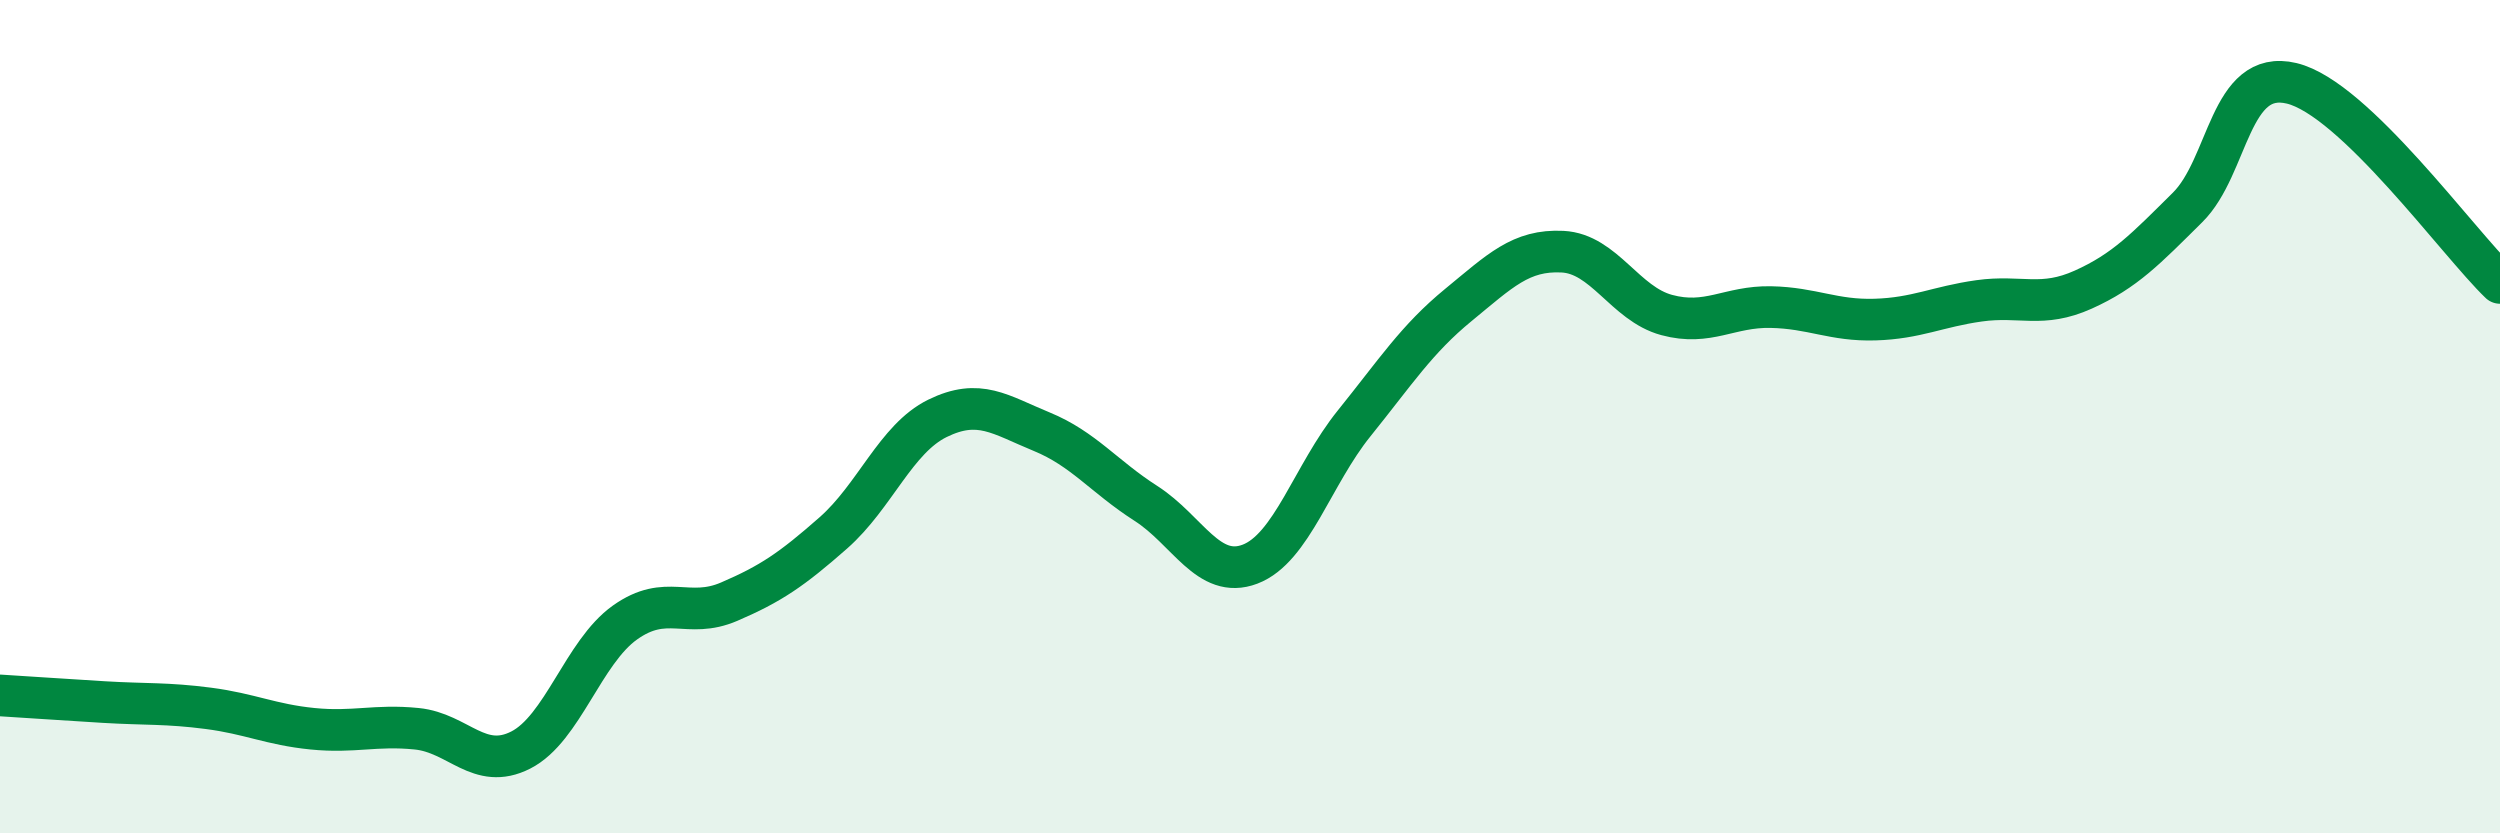 
    <svg width="60" height="20" viewBox="0 0 60 20" xmlns="http://www.w3.org/2000/svg">
      <path
        d="M 0,16.69 C 0.5,16.72 1.5,16.79 2.5,16.85 C 3.5,16.91 4,16.87 5,17 C 6,17.13 6.5,17.39 7.5,17.49 C 8.5,17.59 9,17.39 10,17.49 C 11,17.59 11.5,18.51 12.5,18 C 13.5,17.49 14,15.65 15,14.94 C 16,14.23 16.5,14.87 17.5,14.44 C 18.5,14.01 19,13.67 20,12.79 C 21,11.91 21.5,10.53 22.5,10.04 C 23.5,9.55 24,9.95 25,10.36 C 26,10.77 26.5,11.44 27.5,12.08 C 28.5,12.72 29,13.92 30,13.54 C 31,13.16 31.5,11.4 32.5,10.16 C 33.5,8.92 34,8.14 35,7.32 C 36,6.5 36.5,5.99 37.5,6.04 C 38.5,6.09 39,7.29 40,7.56 C 41,7.83 41.5,7.35 42.5,7.37 C 43.5,7.39 44,7.7 45,7.67 C 46,7.64 46.5,7.36 47.5,7.22 C 48.5,7.08 49,7.4 50,6.95 C 51,6.5 51.5,5.97 52.5,4.98 C 53.5,3.99 53.5,1.64 55,2 C 56.5,2.36 59,5.83 60,6.79L60 20L0 20Z"
        fill="#008740"
        opacity="0.1"
        stroke-linecap="round"
        stroke-linejoin="round"
      />
      <path
        d="M 0,16.69 C 0.5,16.72 1.5,16.79 2.5,16.85 C 3.5,16.91 4,16.87 5,17 C 6,17.13 6.5,17.39 7.5,17.49 C 8.5,17.59 9,17.39 10,17.49 C 11,17.59 11.5,18.51 12.5,18 C 13.5,17.49 14,15.65 15,14.94 C 16,14.23 16.5,14.87 17.5,14.44 C 18.5,14.01 19,13.67 20,12.79 C 21,11.91 21.5,10.53 22.5,10.04 C 23.5,9.55 24,9.95 25,10.36 C 26,10.77 26.5,11.44 27.5,12.08 C 28.5,12.72 29,13.92 30,13.54 C 31,13.16 31.5,11.4 32.5,10.16 C 33.5,8.92 34,8.14 35,7.32 C 36,6.5 36.5,5.99 37.5,6.04 C 38.5,6.09 39,7.29 40,7.56 C 41,7.83 41.5,7.35 42.5,7.37 C 43.5,7.39 44,7.7 45,7.67 C 46,7.64 46.5,7.36 47.5,7.22 C 48.5,7.08 49,7.4 50,6.95 C 51,6.5 51.5,5.97 52.5,4.98 C 53.5,3.99 53.5,1.64 55,2 C 56.5,2.36 59,5.83 60,6.79"
        stroke="#008740"
        stroke-width="1"
        fill="none"
        stroke-linecap="round"
        stroke-linejoin="round"
      />
    </svg>
  
